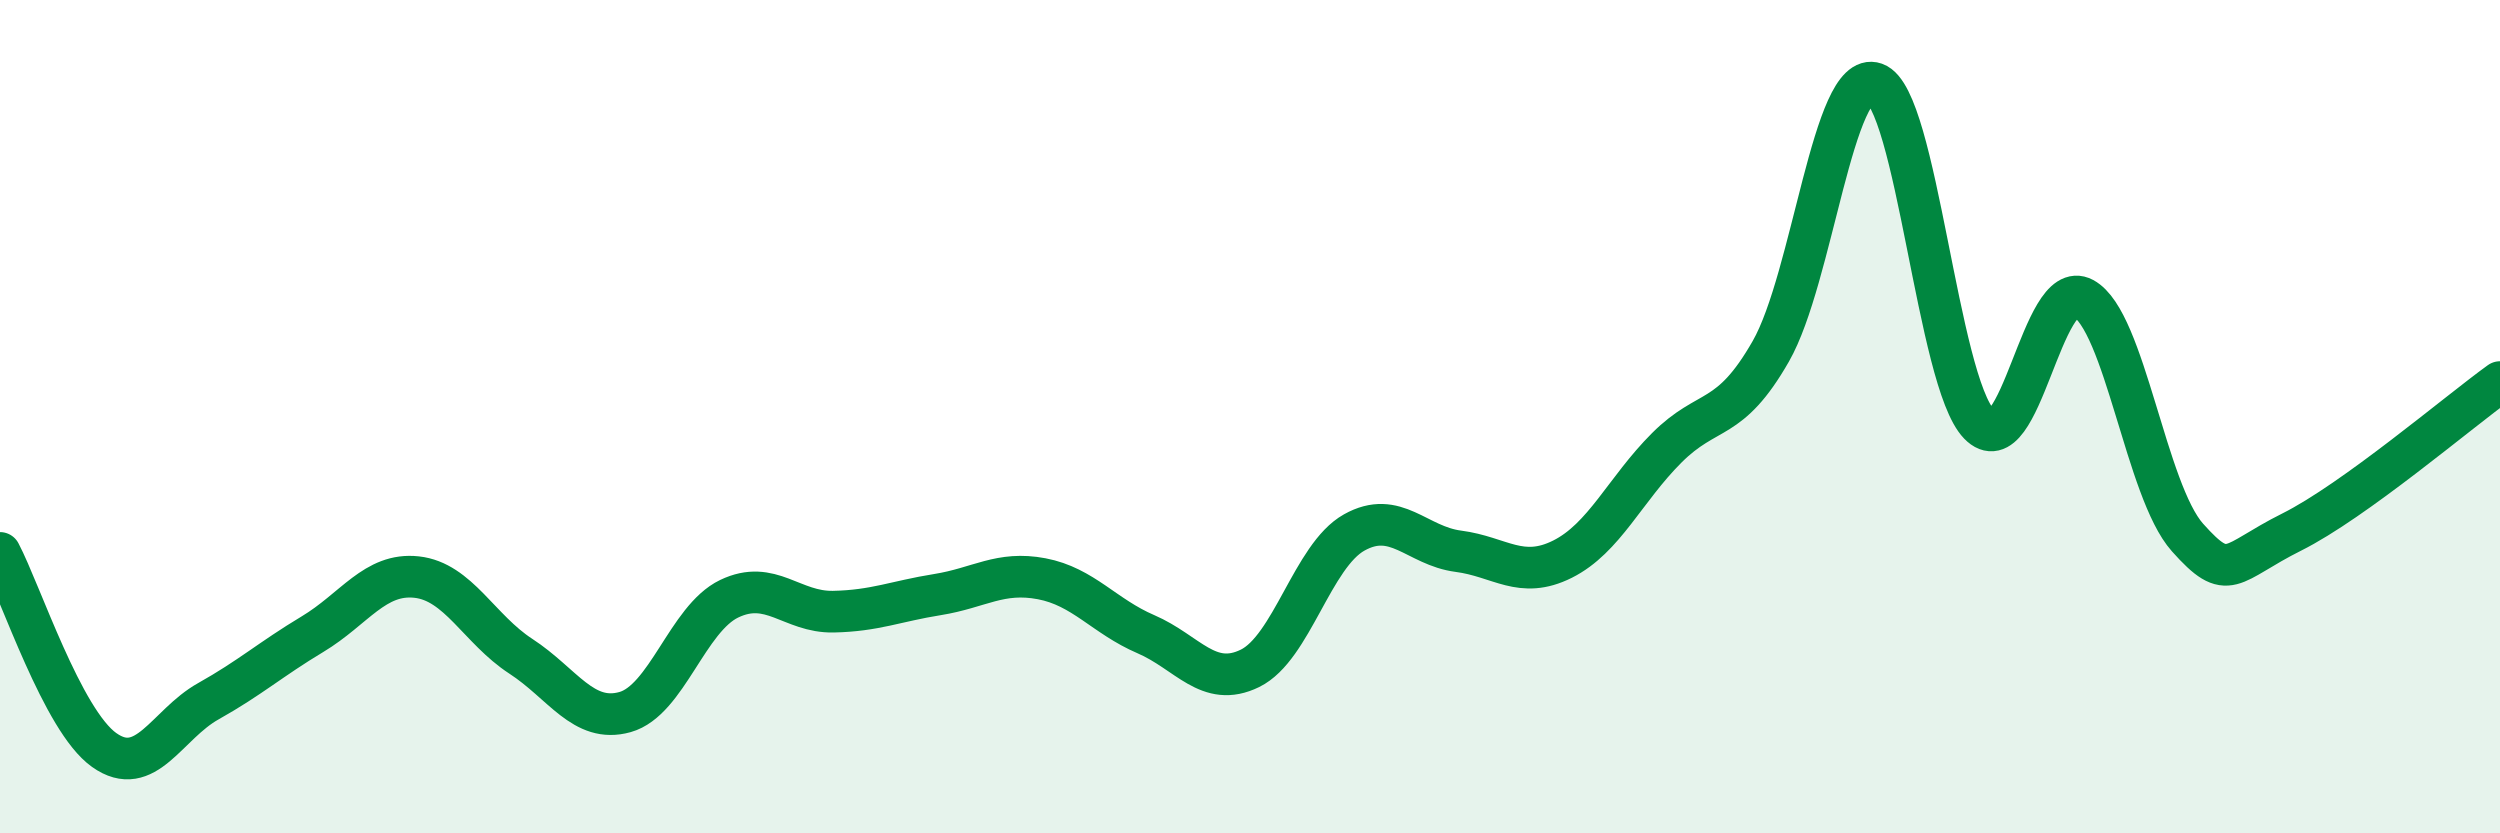 
    <svg width="60" height="20" viewBox="0 0 60 20" xmlns="http://www.w3.org/2000/svg">
      <path
        d="M 0,13.27 C 0.5,14.22 1.5,17.29 2.5,18 C 3.5,18.71 4,17.39 5,16.83 C 6,16.27 6.5,15.82 7.5,15.22 C 8.5,14.62 9,13.74 10,13.85 C 11,13.96 11.5,15.1 12.5,15.75 C 13.5,16.4 14,17.37 15,17.09 C 16,16.81 16.5,14.85 17.5,14.37 C 18.5,13.89 19,14.7 20,14.68 C 21,14.66 21.5,14.43 22.5,14.27 C 23.5,14.11 24,13.7 25,13.89 C 26,14.08 26.5,14.79 27.5,15.22 C 28.5,15.65 29,16.53 30,16.04 C 31,15.55 31.5,13.34 32.5,12.78 C 33.5,12.22 34,13.1 35,13.23 C 36,13.36 36.5,13.92 37.5,13.42 C 38.5,12.92 39,11.75 40,10.75 C 41,9.75 41.5,10.18 42.5,8.43 C 43.5,6.68 44,1.65 45,2 C 46,2.35 46.5,9.15 47.5,10.18 C 48.5,11.21 49,6.62 50,7.16 C 51,7.7 51.5,11.78 52.5,12.9 C 53.5,14.02 53.5,13.52 55,12.77 C 56.5,12.02 59,9.89 60,9.17L60 20L0 20Z"
        fill="#008740"
        opacity="0.1"
        stroke-linecap="round"
        stroke-linejoin="round"
      />
      <path
        d="M 0,13.27 C 0.5,14.22 1.5,17.29 2.5,18 C 3.5,18.71 4,17.39 5,16.83 C 6,16.27 6.5,15.82 7.5,15.22 C 8.5,14.62 9,13.74 10,13.85 C 11,13.96 11.5,15.1 12.5,15.75 C 13.5,16.4 14,17.37 15,17.09 C 16,16.81 16.5,14.85 17.5,14.37 C 18.5,13.89 19,14.7 20,14.68 C 21,14.66 21.5,14.43 22.5,14.27 C 23.5,14.11 24,13.7 25,13.89 C 26,14.08 26.5,14.79 27.5,15.22 C 28.5,15.65 29,16.53 30,16.04 C 31,15.55 31.5,13.34 32.5,12.78 C 33.5,12.22 34,13.1 35,13.23 C 36,13.36 36.5,13.92 37.5,13.42 C 38.5,12.92 39,11.75 40,10.75 C 41,9.75 41.5,10.18 42.5,8.43 C 43.5,6.68 44,1.65 45,2 C 46,2.35 46.5,9.15 47.5,10.18 C 48.5,11.21 49,6.62 50,7.16 C 51,7.7 51.5,11.78 52.5,12.9 C 53.5,14.02 53.5,13.52 55,12.77 C 56.5,12.02 59,9.89 60,9.17"
        stroke="#008740"
        stroke-width="1"
        fill="none"
        stroke-linecap="round"
        stroke-linejoin="round"
      />
    </svg>
  